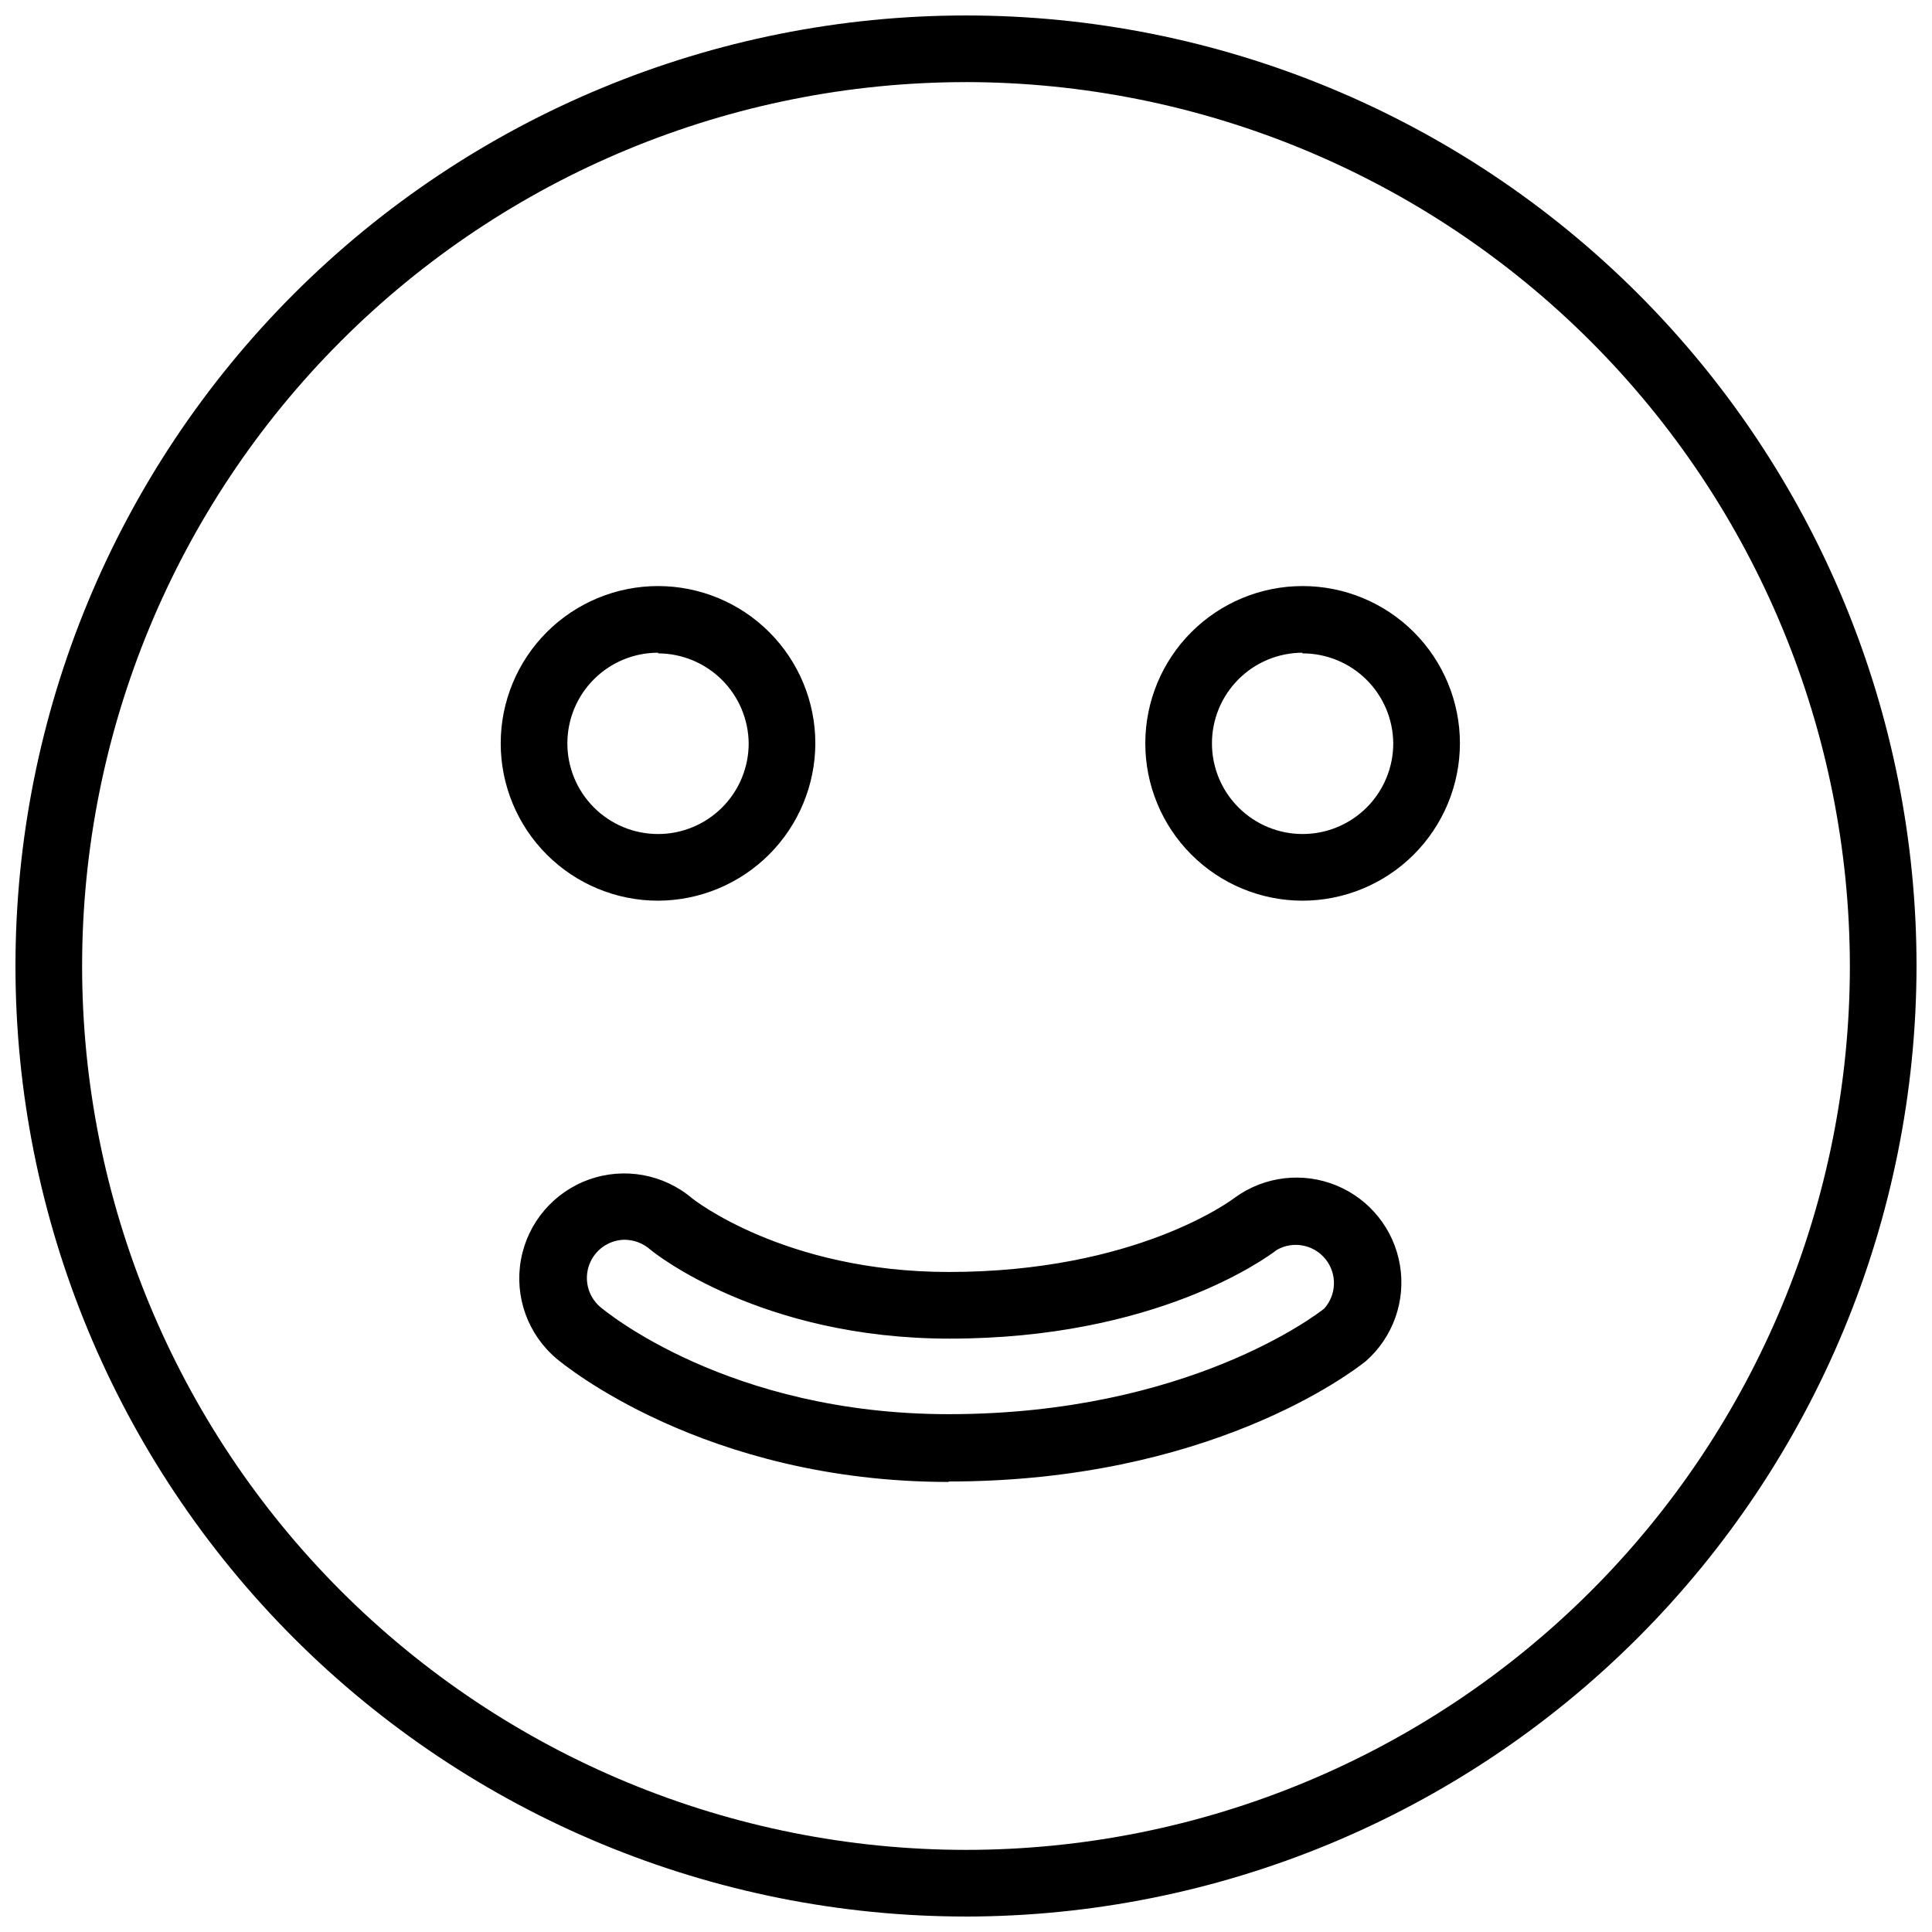 <?xml version="1.0" encoding="UTF-8"?>
<!-- Uploaded to: SVG Repo, www.svgrepo.com, Generator: SVG Repo Mixer Tools -->
<svg width="800px" height="800px" version="1.1" viewBox="144 144 512 512" xmlns="http://www.w3.org/2000/svg">
 <defs>
  <clipPath id="a">
   <path d="m148.09 148.09h503.81v503.81h-503.81z"/>
  </clipPath>
 </defs>
 <g clip-path="url(#a)">
  <path d="m400 651.9c-66.812 0-130.88-26.539-178.12-73.781-47.242-47.242-73.781-111.31-73.781-178.12 0-66.812 26.539-130.88 73.781-178.12s111.31-73.781 178.12-73.781c66.809 0 130.88 26.539 178.12 73.781 47.242 47.242 73.781 111.31 73.781 178.12-0.078 66.785-26.641 130.81-73.867 178.04-47.223 47.227-111.25 73.789-178.04 73.867zm0-486.14c-62.125 0-121.71 24.68-165.63 68.609-43.93 43.926-68.609 103.51-68.609 165.63 0 62.121 24.68 121.7 68.609 165.63 43.926 43.926 103.51 68.605 165.63 68.605 62.121 0 121.7-24.68 165.63-68.605 43.926-43.93 68.605-103.51 68.605-165.63-0.078-62.102-24.781-121.64-68.695-165.55-43.91-43.914-103.45-68.617-165.54-68.695zm-4.594 370.97c-64.773 0-102.4-31.387-103.99-32.738-7.574-6.438-11.137-16.426-9.352-26.203 1.789-9.777 8.66-17.859 18.02-21.199 9.363-3.34 19.793-1.434 27.367 5.004 0 0 24.32 19.492 67.953 19.492 49.582 0 74.898-18.961 75.961-19.785 7.793-5.606 17.926-6.789 26.805-3.137 8.875 3.652 15.238 11.629 16.828 21.094 1.594 9.469-1.816 19.086-9.012 25.441-4.121 3.297-41.867 31.914-110.58 31.914zm-86.031-64.184c-4.141 0.117-7.797 2.746-9.223 6.637-1.43 3.894-0.34 8.262 2.746 11.027 1.355 1.176 34.152 28.559 92.508 28.559 63.477 0 97.805-26.617 99.512-27.969 3.312-3.688 3.469-9.227 0.375-13.094s-8.535-4.93-12.855-2.512c-3.18 2.414-32.211 23.555-86.793 23.555-49.934 0-78.141-22.613-79.258-23.555h-0.004c-1.926-1.719-4.422-2.664-7.008-2.648zm179.77-89.855c-11.055-0.016-21.648-4.422-29.453-12.246-7.809-7.824-12.188-18.43-12.176-29.484 0.008-11.051 4.406-21.648 12.23-29.461 7.82-7.809 18.422-12.195 29.477-12.188 11.055 0.004 21.652 4.398 29.469 12.215 7.812 7.82 12.203 18.422 12.203 29.473-0.016 11.062-4.422 21.668-12.25 29.484-7.828 7.816-18.438 12.207-29.5 12.207zm0-65.715c-6.367 0.016-12.469 2.559-16.965 7.07-4.492 4.512-7.012 10.625-7 16.992 0.008 6.371 2.547 12.473 7.059 16.969 4.508 4.5 10.617 7.023 16.984 7.016 6.367-0.004 12.473-2.535 16.977-7.043 4.5-4.504 7.027-10.609 7.027-16.98-0.047-6.352-2.606-12.426-7.117-16.895-4.516-4.469-10.613-6.969-16.965-6.953zm-170.76 65.715c-11.059 0-21.66-4.394-29.48-12.211-7.816-7.82-12.211-18.422-12.211-29.48 0-11.055 4.394-21.66 12.211-29.477 7.82-7.82 18.422-12.211 29.48-12.211 11.055 0 21.66 4.391 29.477 12.211 7.82 7.816 12.211 18.422 12.211 29.477-0.031 11.039-4.426 21.613-12.223 29.426-7.801 7.809-18.371 12.219-29.406 12.266zm0-65.715c-6.371 0-12.484 2.531-16.988 7.035-4.508 4.508-7.039 10.617-7.039 16.988s2.531 12.484 7.039 16.988c4.504 4.508 10.617 7.039 16.988 7.039 6.371 0 12.48-2.531 16.988-7.039 4.504-4.504 7.035-10.617 7.035-16.988-0.062-6.324-2.609-12.371-7.094-16.836-4.484-4.461-10.547-6.981-16.871-7.012z"/>
 </g>
</svg>